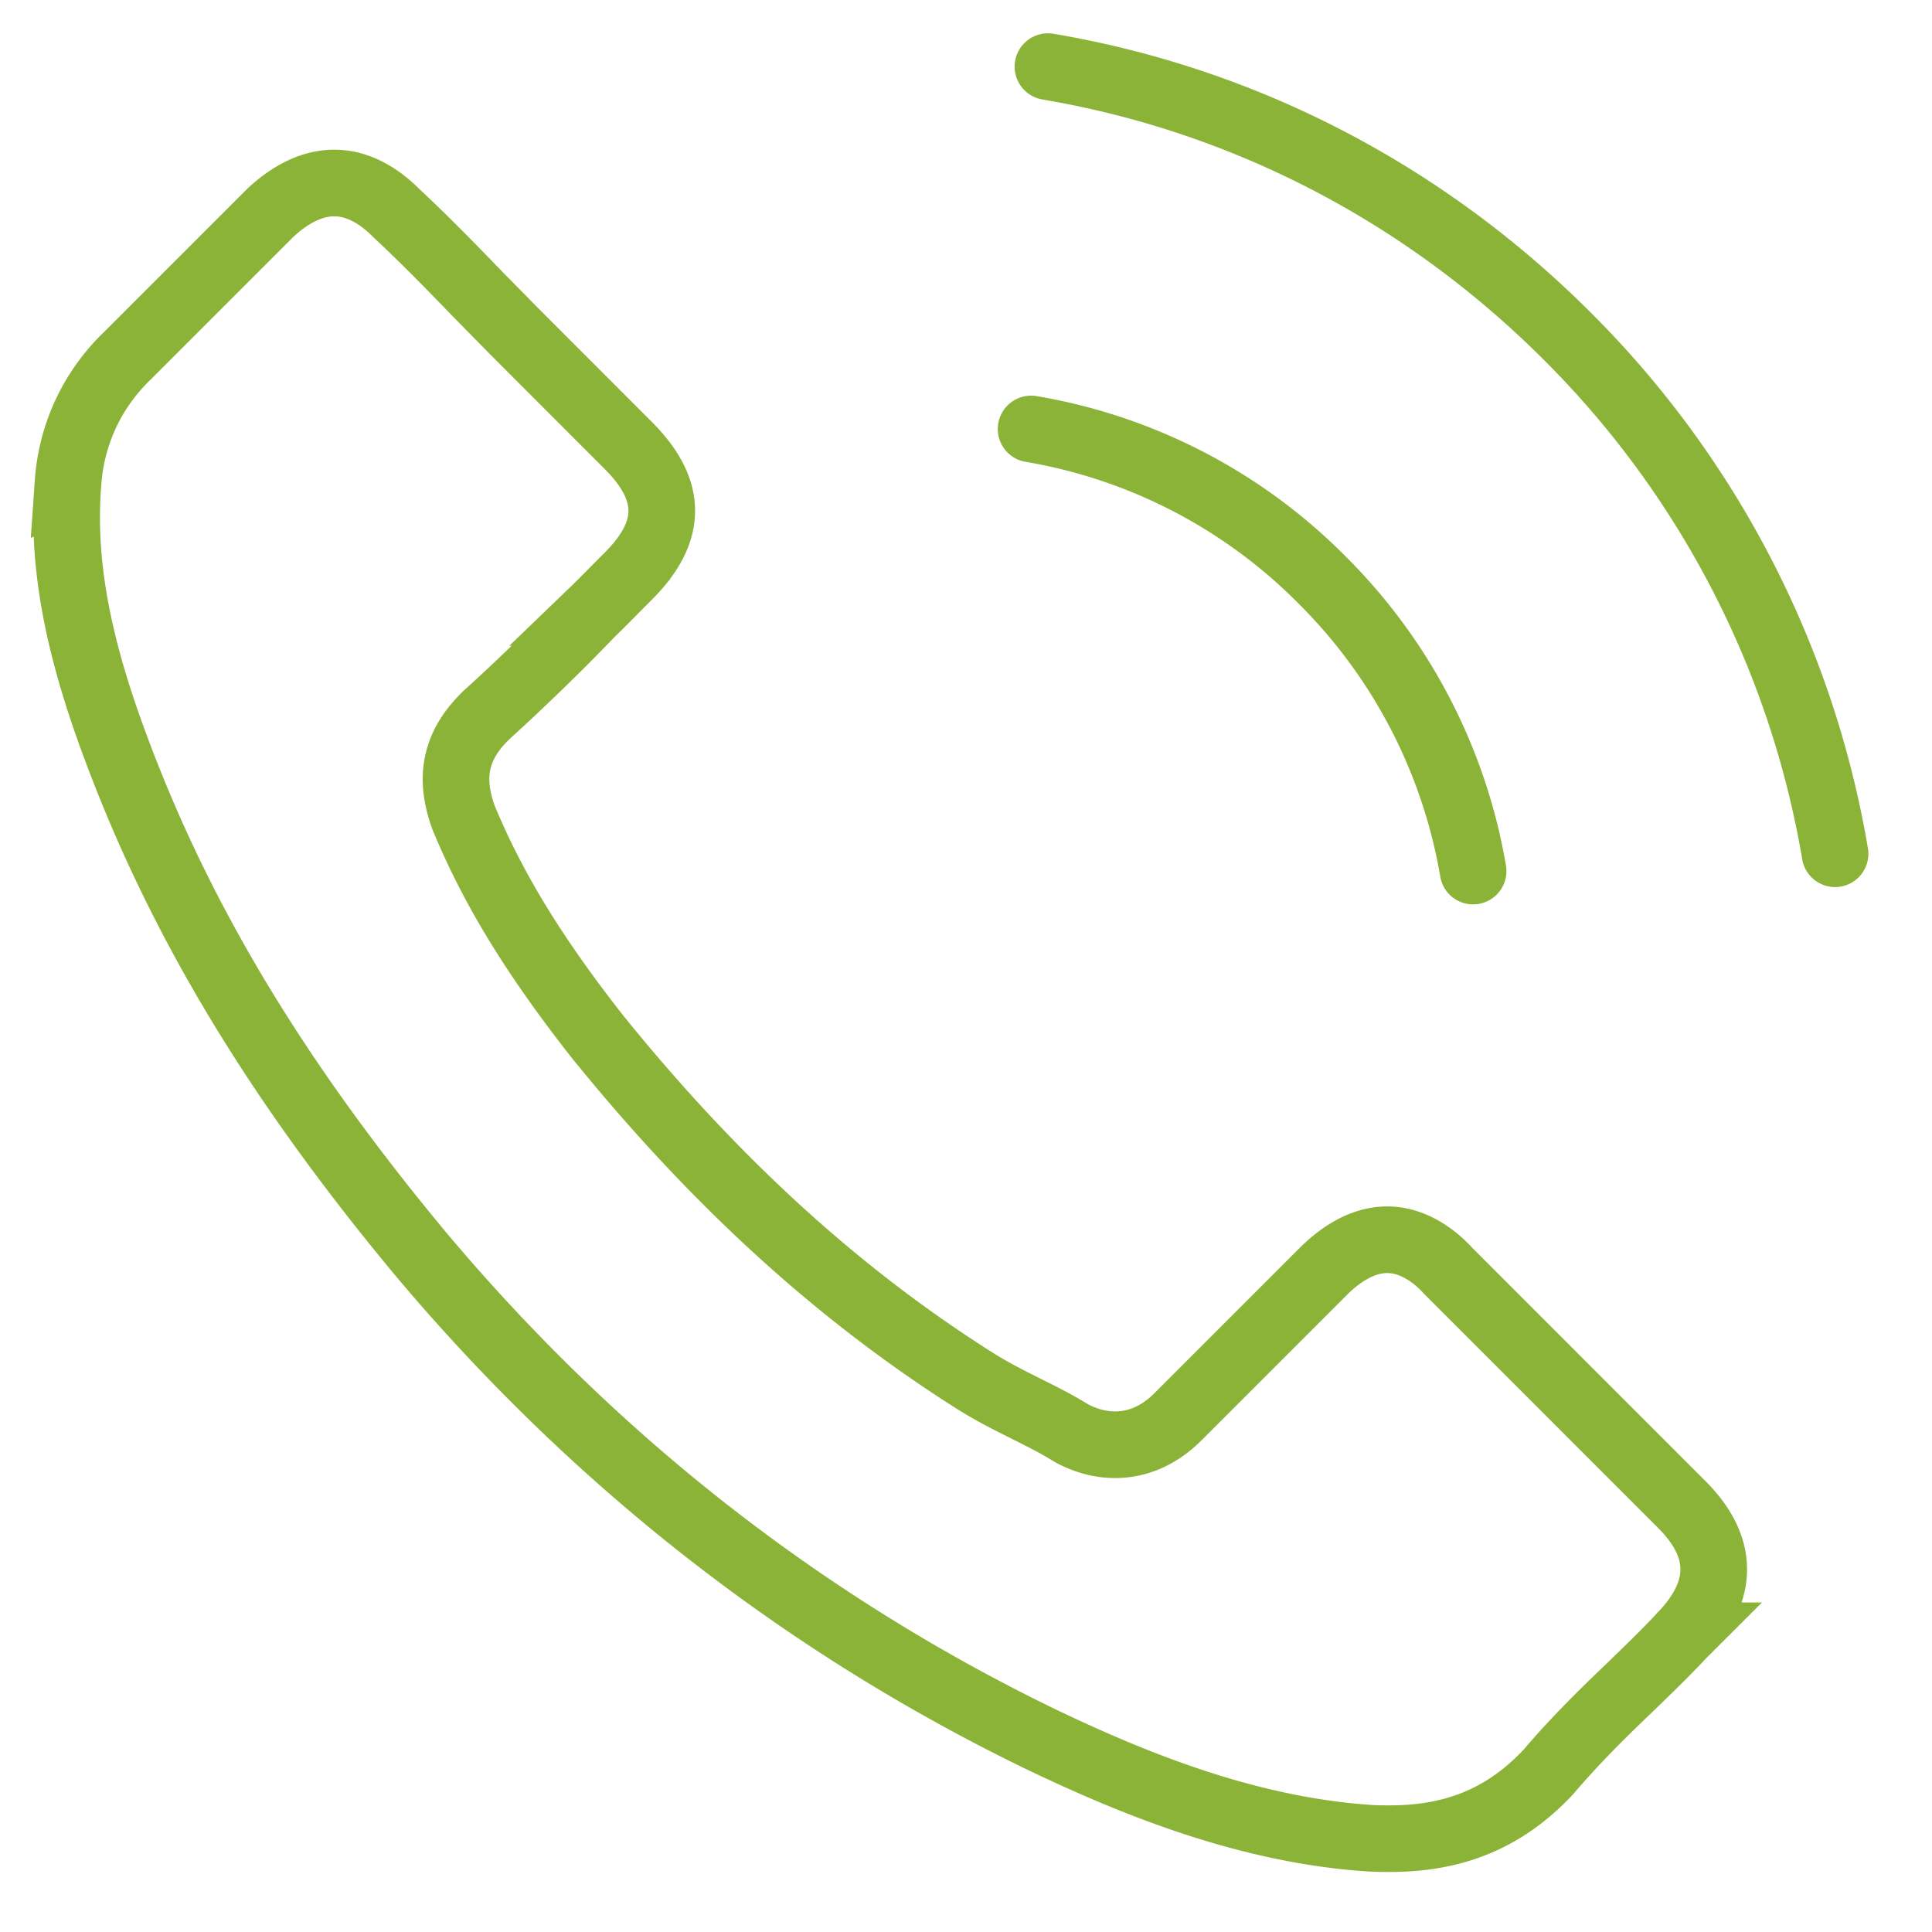 <svg width="29" height="29" fill="none" xmlns="http://www.w3.org/2000/svg"><path d="M25.24 24.554c-.006 0-.006.006 0 0zm0 0c-.247.266-.5.507-.772.772-.412.393-.83.805-1.222 1.267-.64.684-1.393 1.006-2.38 1.006-.096 0-.197 0-.292-.006-1.88-.12-3.628-.855-4.939-1.481-3.584-1.735-6.73-4.198-9.345-7.32-2.16-2.602-3.603-5.008-4.56-7.592-.588-1.576-.803-2.805-.708-3.963a2.904 2.904 0 01.873-1.88l2.16-2.16c.31-.291.639-.45.962-.45.399 0 .722.241.924.444l.02.019c.386.36.753.734 1.139 1.133.196.203.399.405.602.614L9.43 6.686c.671.671.671 1.292 0 1.963-.184.183-.36.367-.544.544a33.058 33.058 0 01-1.59 1.545c-.012.013-.025.02-.031.032-.545.544-.444 1.076-.33 1.437l.02.057c.449 1.09 1.082 2.115 2.045 3.337l.006.006c1.747 2.153 3.59 3.83 5.622 5.116.26.165.526.298.78.425.227.114.442.221.626.335.025.013.05.032.076.044.215.108.418.159.627.159.525 0 .855-.33.962-.437l2.166-2.166c.215-.215.557-.474.956-.474.392 0 .715.246.912.462l.012.012 3.489 3.49c.652.645.652 1.31.006 1.981z" stroke="#8AB337"/><path d="M15.477 6.439a8.029 8.029 0 014.368 2.267 8.07 8.07 0 012.267 4.369M15.73 1c2.951.5 5.642 1.9 7.782 4.033a14.344 14.344 0 014.033 7.782" stroke="#8AB337" stroke-linecap="round" stroke-linejoin="round"/></svg>
